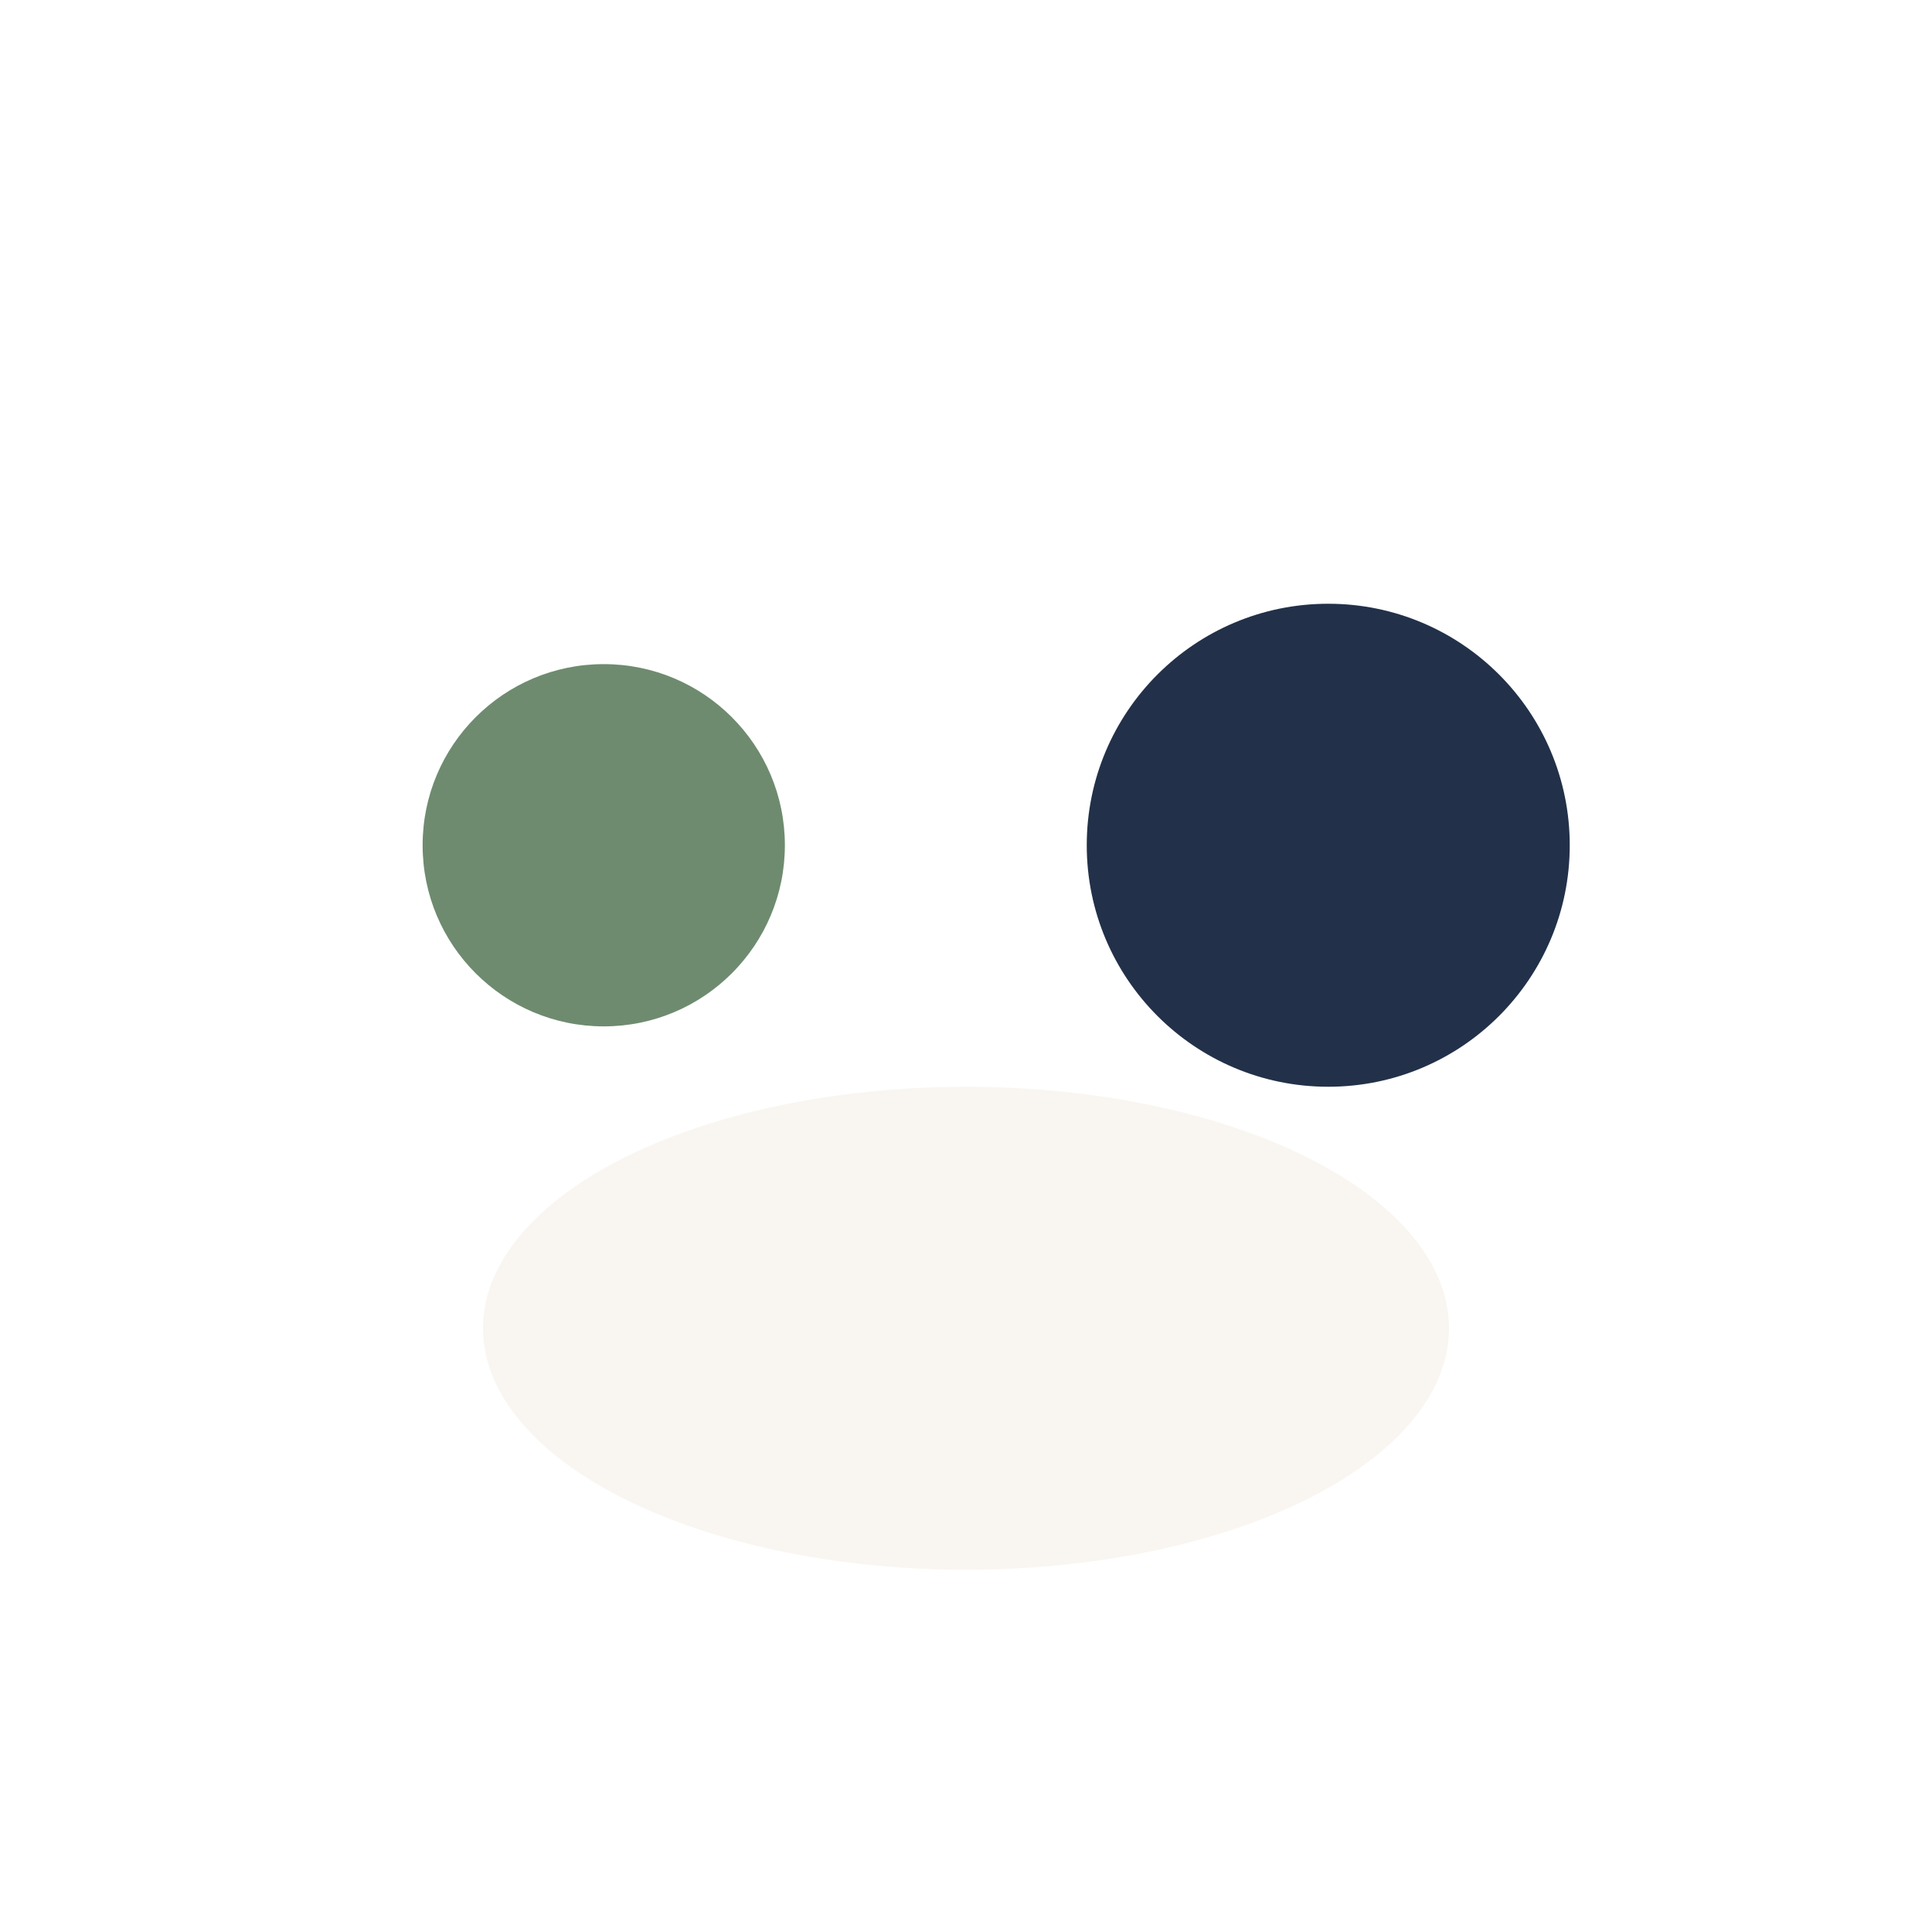 <?xml version="1.0" encoding="UTF-8"?>
<svg xmlns="http://www.w3.org/2000/svg" width="32" height="32" viewBox="0 0 32 32"><circle cx="10" cy="14" r="3" fill="#6E8B6F"/><circle cx="22" cy="14" r="4" fill="#223149"/><ellipse cx="16" cy="22" rx="8" ry="4" fill="#F9F6F2"/></svg>